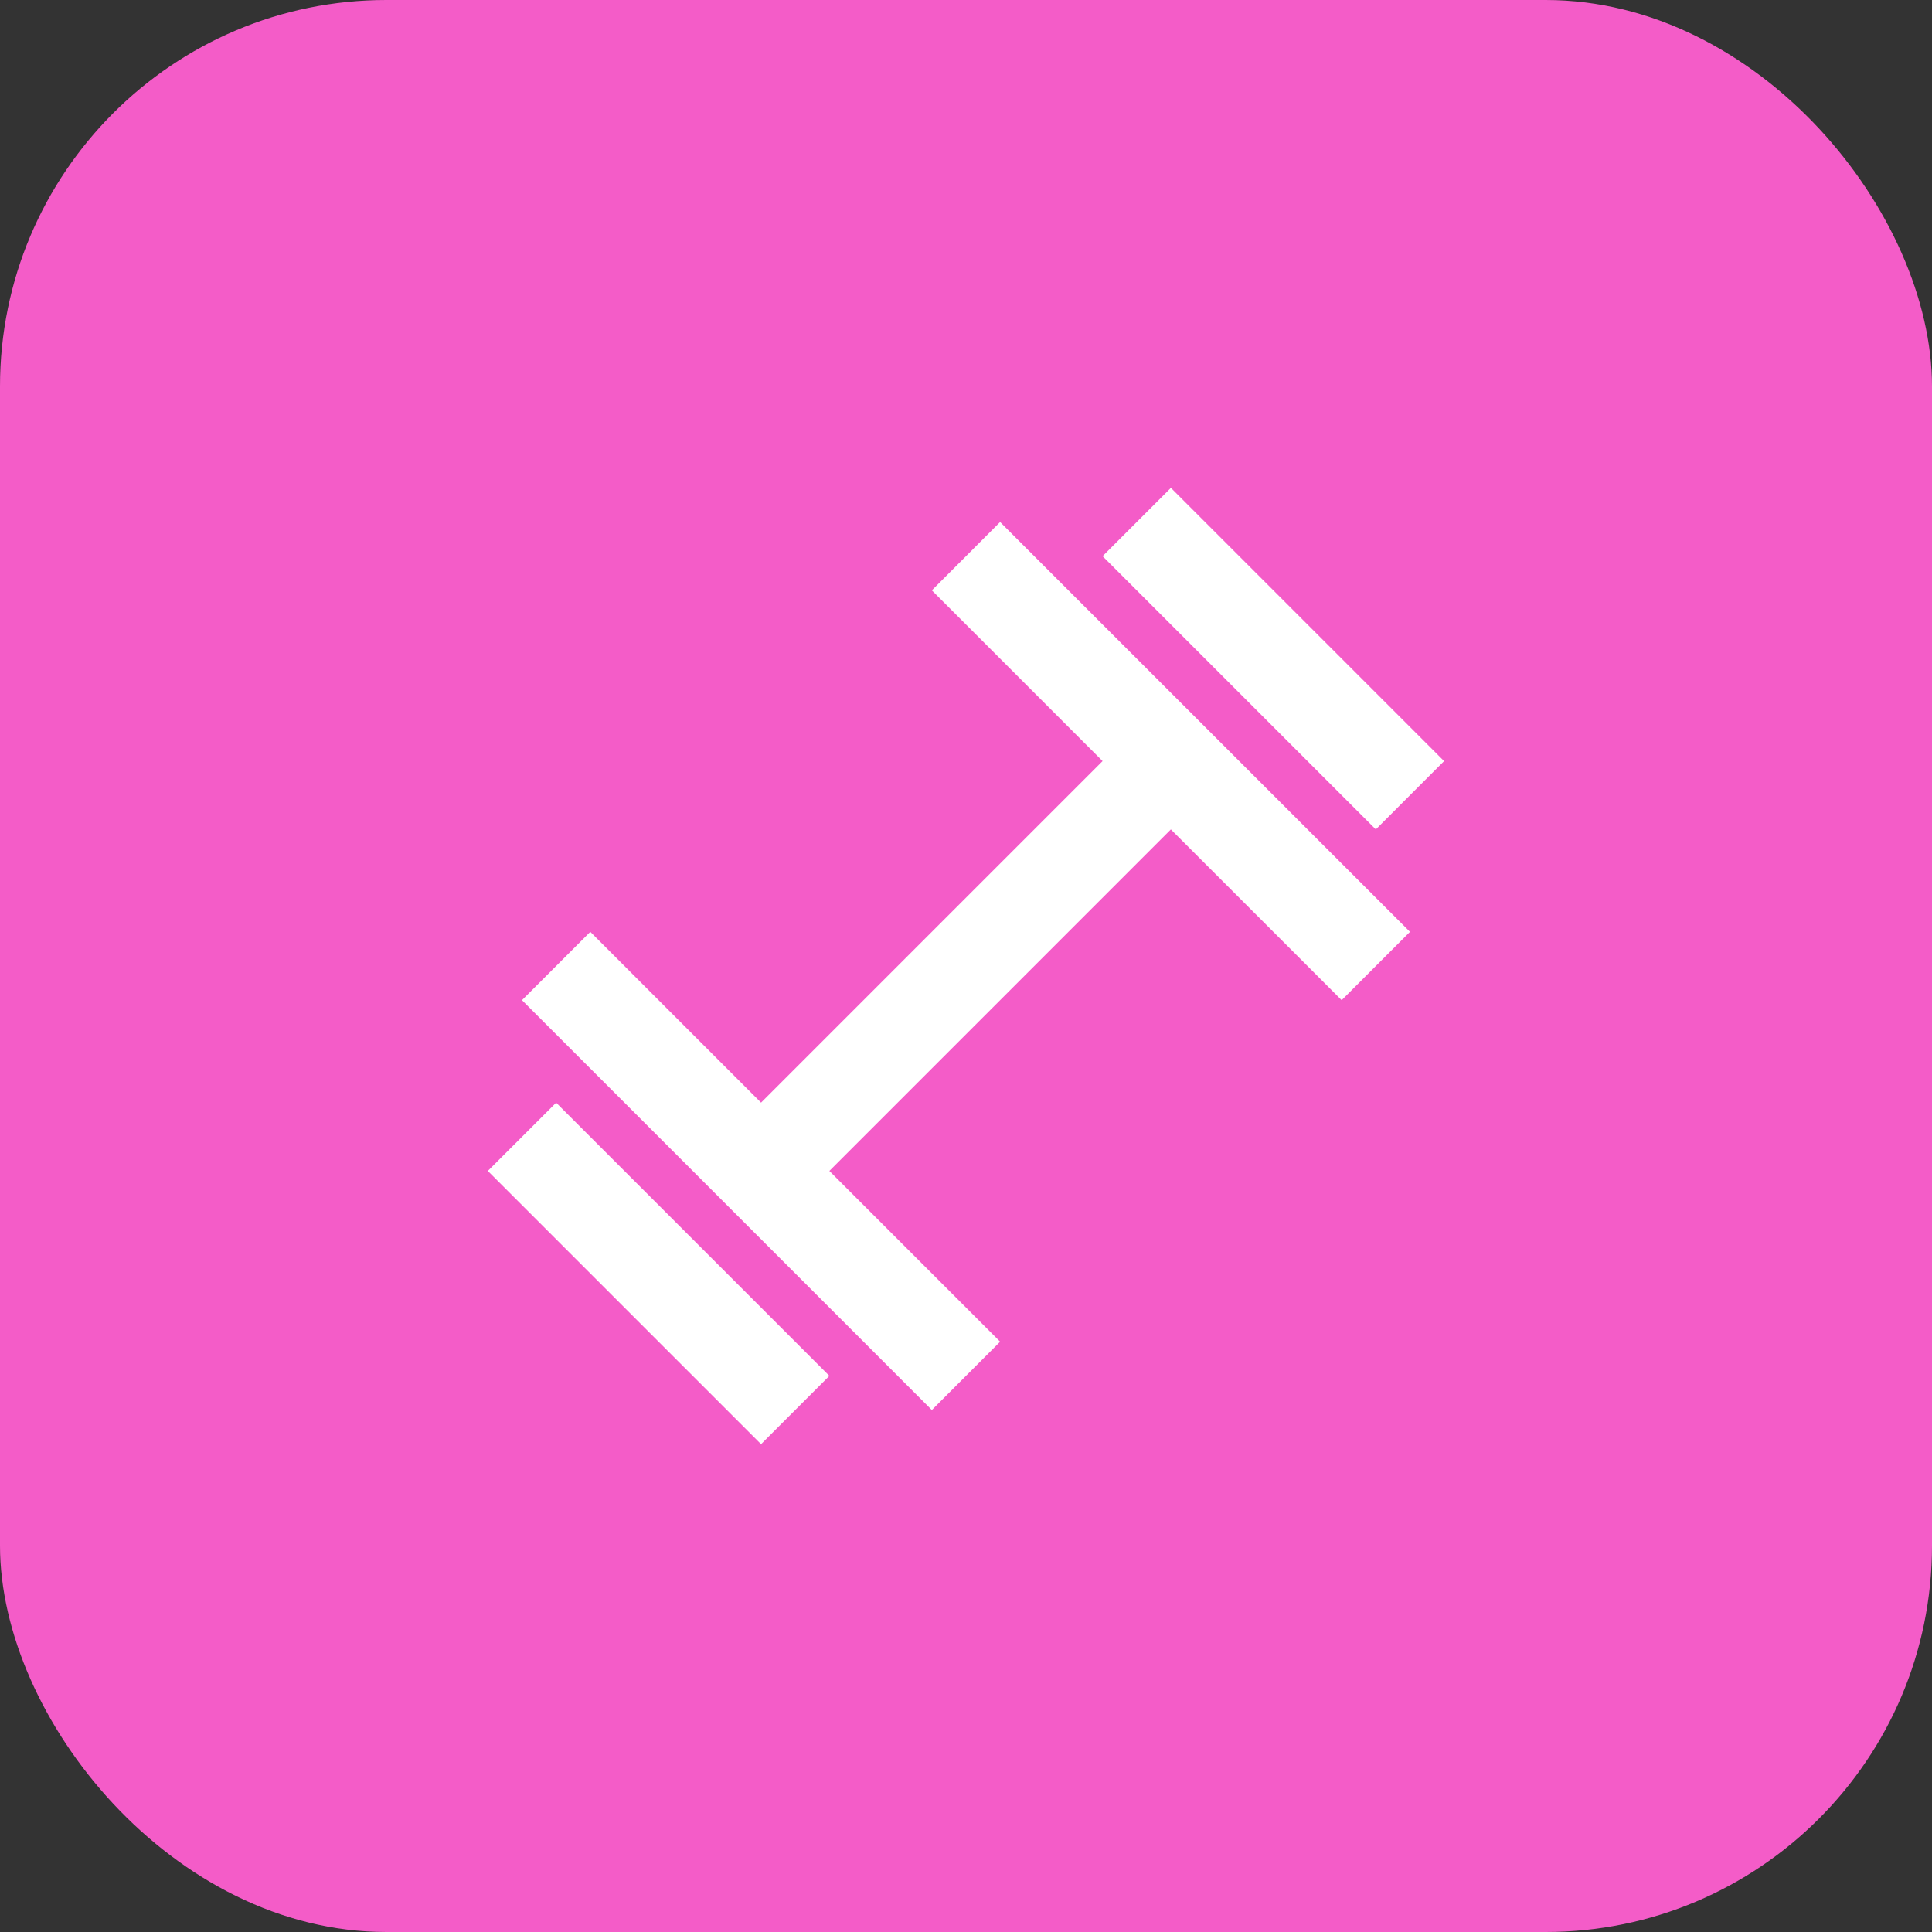 <?xml version="1.0" encoding="UTF-8"?> <svg xmlns="http://www.w3.org/2000/svg" width="50" height="50" viewBox="0 0 50 50" fill="none"><rect x="0" y="0" width="50" height="50" fill="#333333" stroke="none"/><rect width="50" height="50" rx="10" fill="#F45CC8"></rect><path d="M24.116 15.278L28.535 19.697L19.696 28.536L15.277 24.116L13.509 25.884L24.116 36.491L25.883 34.723L21.464 30.304L30.302 21.465L34.722 25.884L36.49 24.116L25.883 13.51L24.116 15.278ZM12.625 30.304L19.696 37.375L21.464 35.608L14.393 28.537L12.625 30.304ZM37.373 19.697L30.303 12.626L28.535 14.394L35.606 21.465L37.373 19.697Z" fill="white"></path></svg> 
